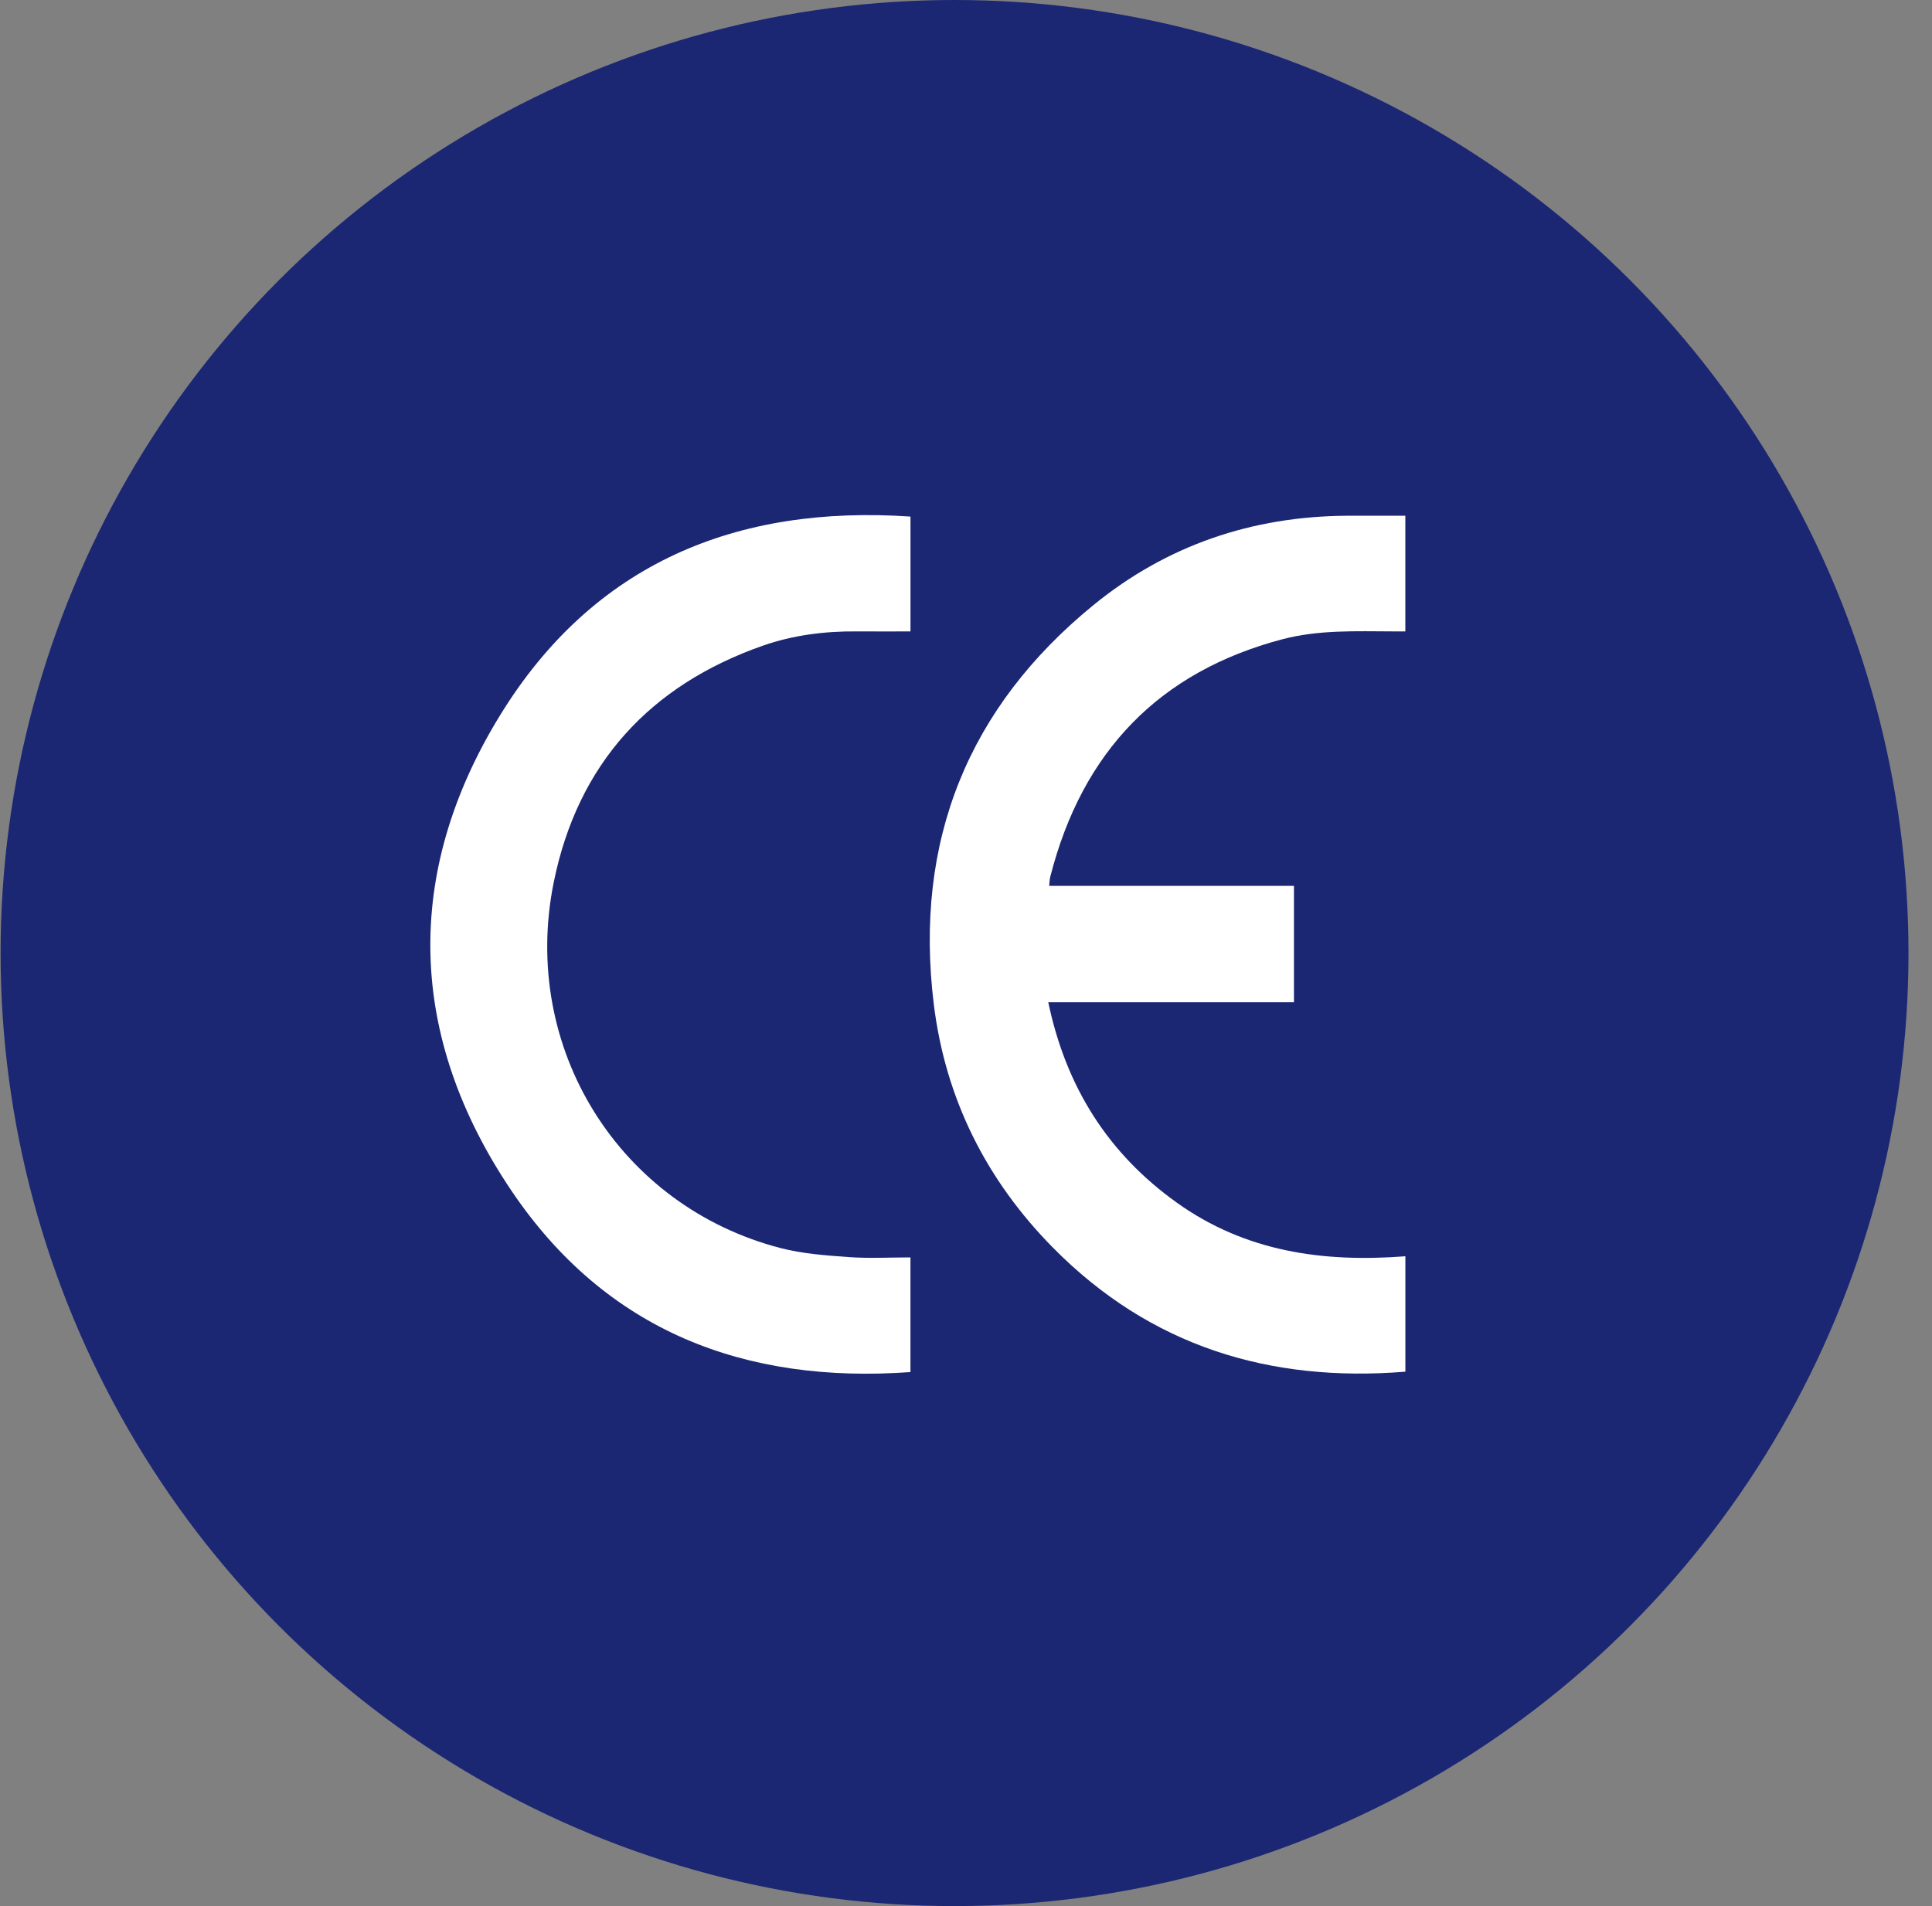 <svg xmlns="http://www.w3.org/2000/svg" width="76" height="75" viewBox="0 0 76 75" fill="none"><rect x="0" y="0" width="76" height="75" fill="#808080" stroke="none"/><ellipse cx="37.549" cy="37.5" rx="37.526" ry="37.5" fill="#1B2773"></ellipse><g clip-path="url(#clip0_666_445)"><path d="M55.284 53.973C49.952 54.404 45.259 52.982 41.42 49.092C38.807 46.444 37.19 43.239 36.733 39.515C35.947 33.103 38.083 27.829 43.019 23.804C45.904 21.451 49.259 20.32 52.959 20.294C53.723 20.289 54.486 20.294 55.282 20.294V24.844C55.131 24.844 54.968 24.844 54.806 24.844C53.343 24.84 51.871 24.776 50.437 25.155C45.601 26.436 42.573 29.568 41.316 34.495C41.29 34.596 41.289 34.703 41.271 34.857H50.901V39.434H41.236C41.937 42.785 43.598 45.392 46.289 47.319C48.996 49.257 52.052 49.682 55.284 49.431V53.974V53.973Z" fill="white"></path><path d="M35.816 20.326V24.845C35.102 24.845 34.406 24.85 33.71 24.844C32.445 24.834 31.196 24.989 30.002 25.408C25.585 26.959 22.729 30.037 21.782 34.719C20.462 41.246 24.371 47.468 30.706 49.109C31.576 49.334 32.492 49.399 33.394 49.464C34.19 49.521 34.993 49.476 35.815 49.476V53.988C29.312 54.458 23.839 52.388 20.102 46.827C16.047 40.794 15.852 34.373 19.663 28.158C23.343 22.154 28.98 19.862 35.816 20.326Z" fill="white"></path></g><defs><clipPath id="clip0_666_445"><rect width="38.358" height="33.784" fill="white" transform="translate(16.929 20.269)"></rect></clipPath></defs></svg>